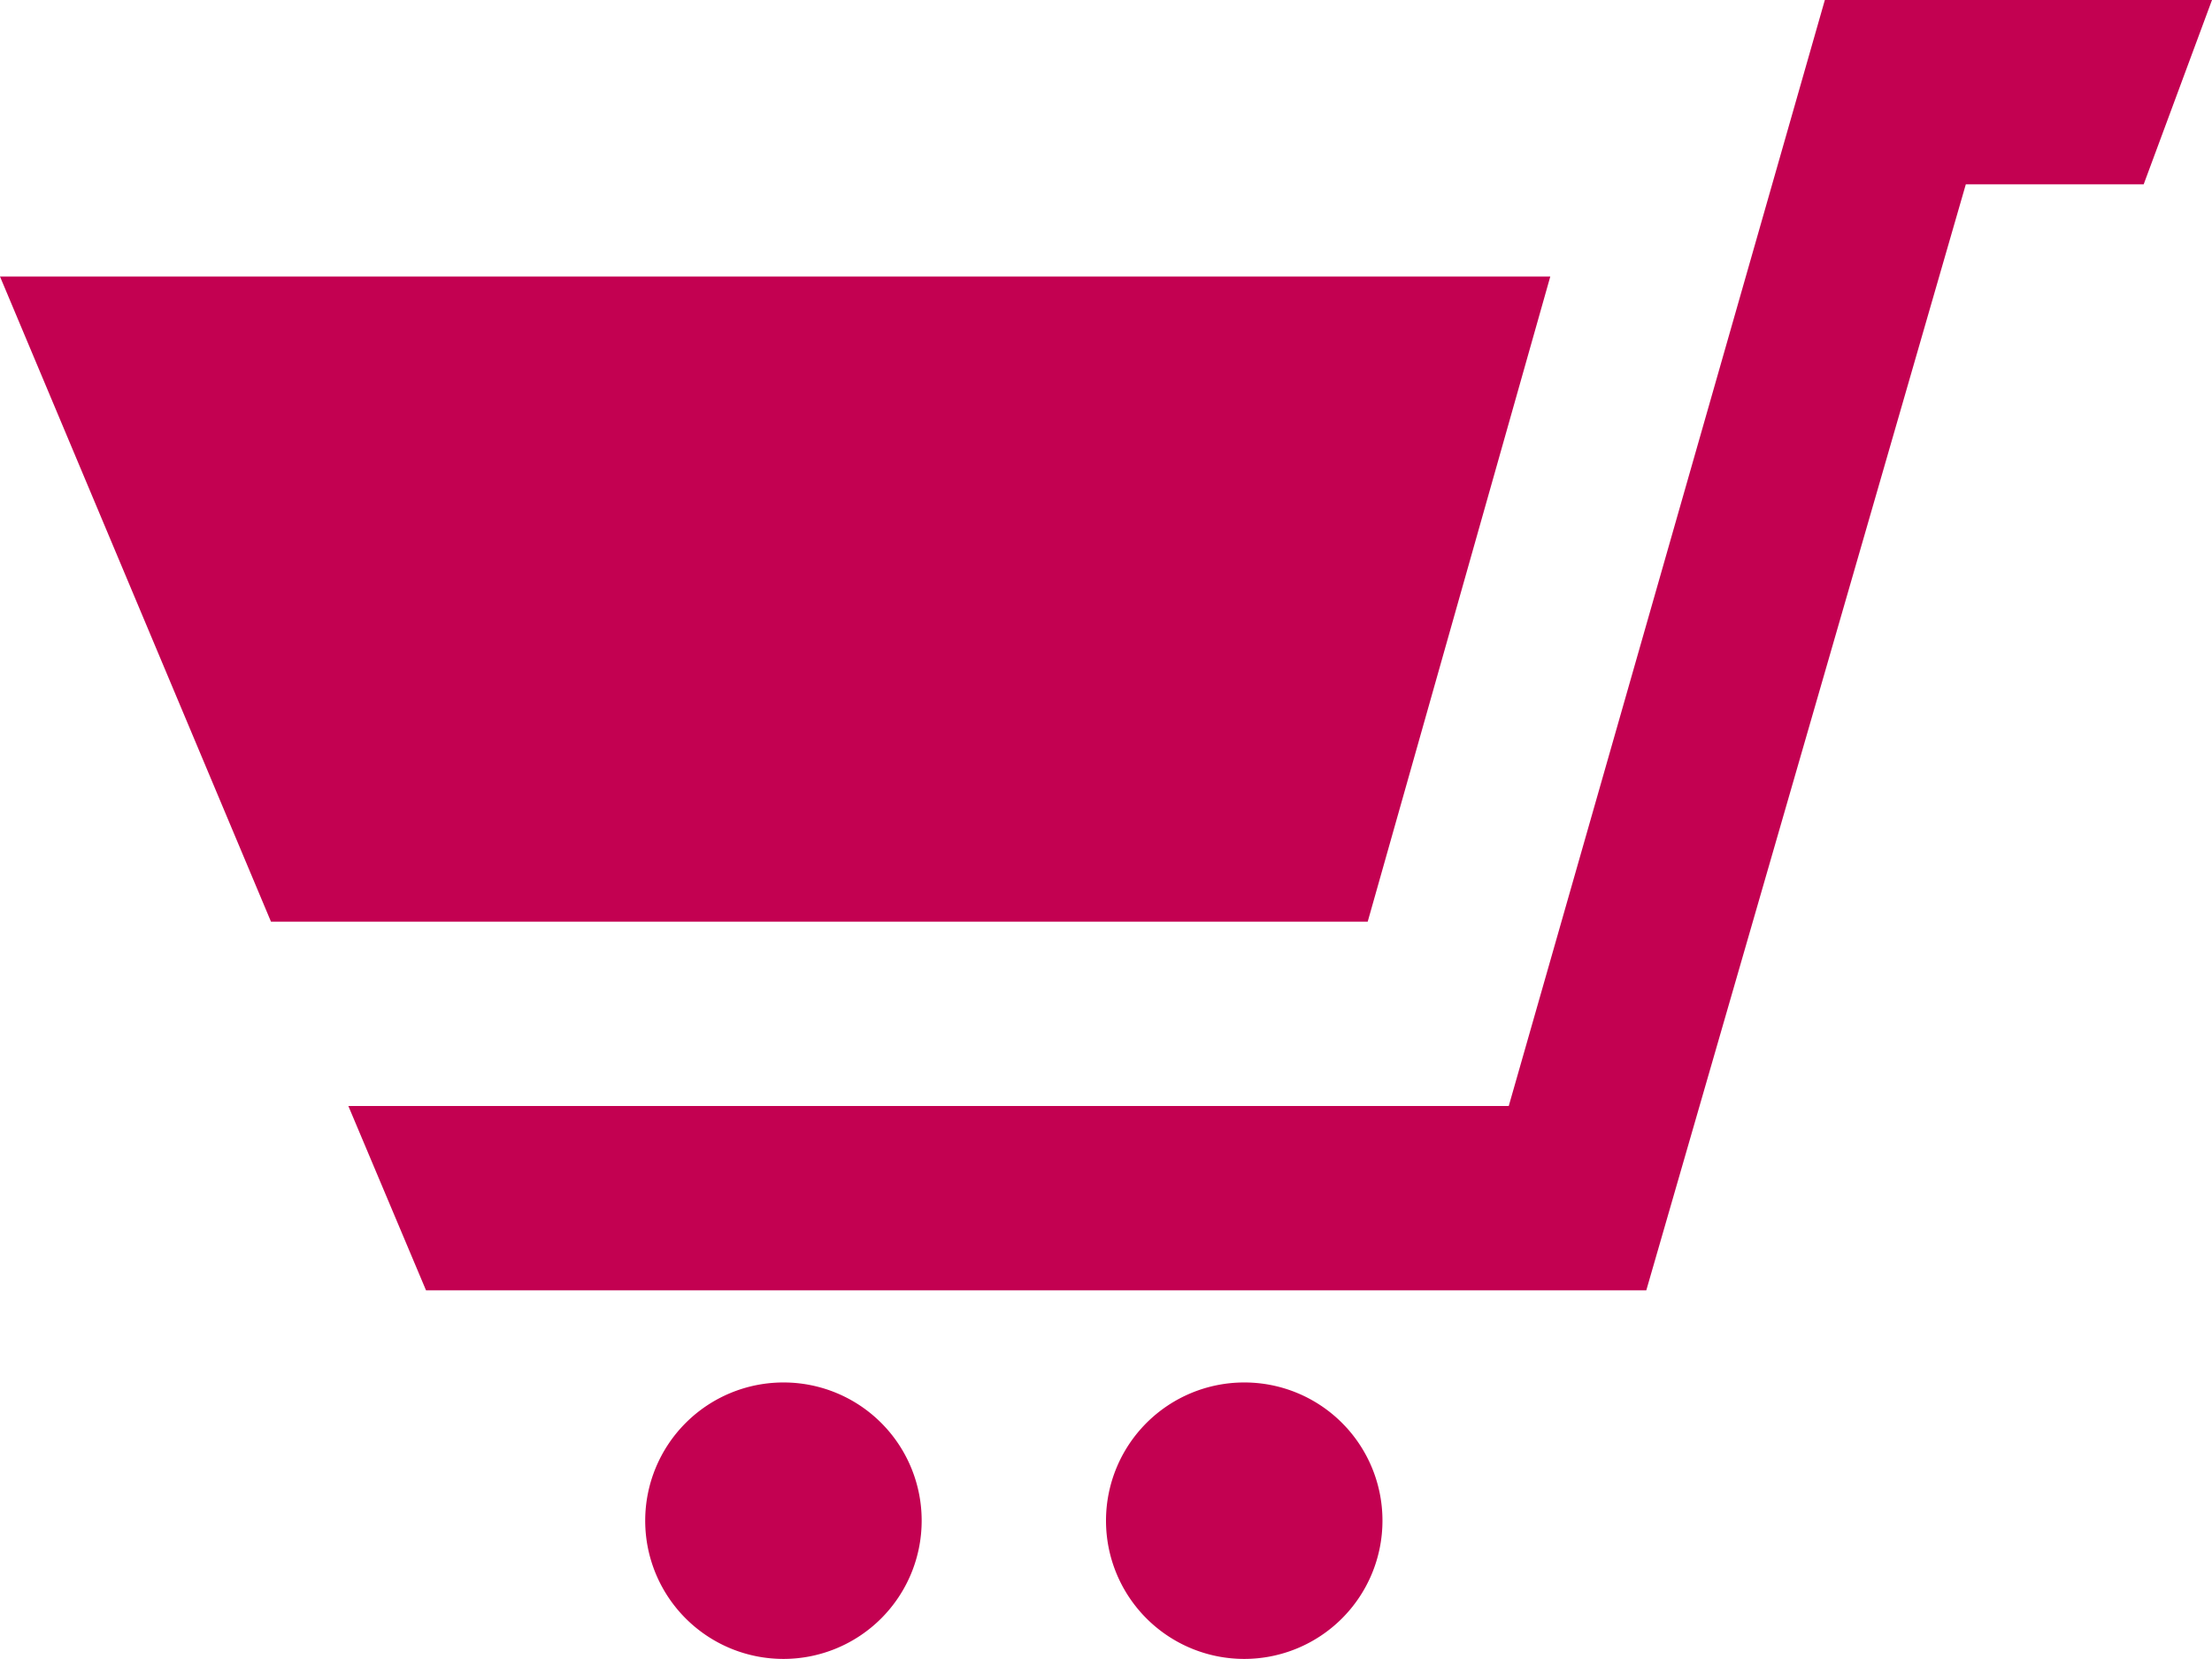 <svg xmlns="http://www.w3.org/2000/svg" width="29.076" height="21.807" viewBox="0 0 29.076 21.807"><path d="M12.115 19.989a1.817 1.817 0 11-1.815-1.817 1.815 1.815 0 011.815 1.817zm4.24-1.817a1.817 1.817 0 101.817 1.817 1.815 1.815 0 00-1.817-1.817zm1.623-6.057l2.4-8.48H0l3.562 8.48zM23.987 0l-4.155 14.538H4.579L5.6 16.961h16.04l4.2-14.538h2.338L29.076 0z" fill="#c30151"/></svg>